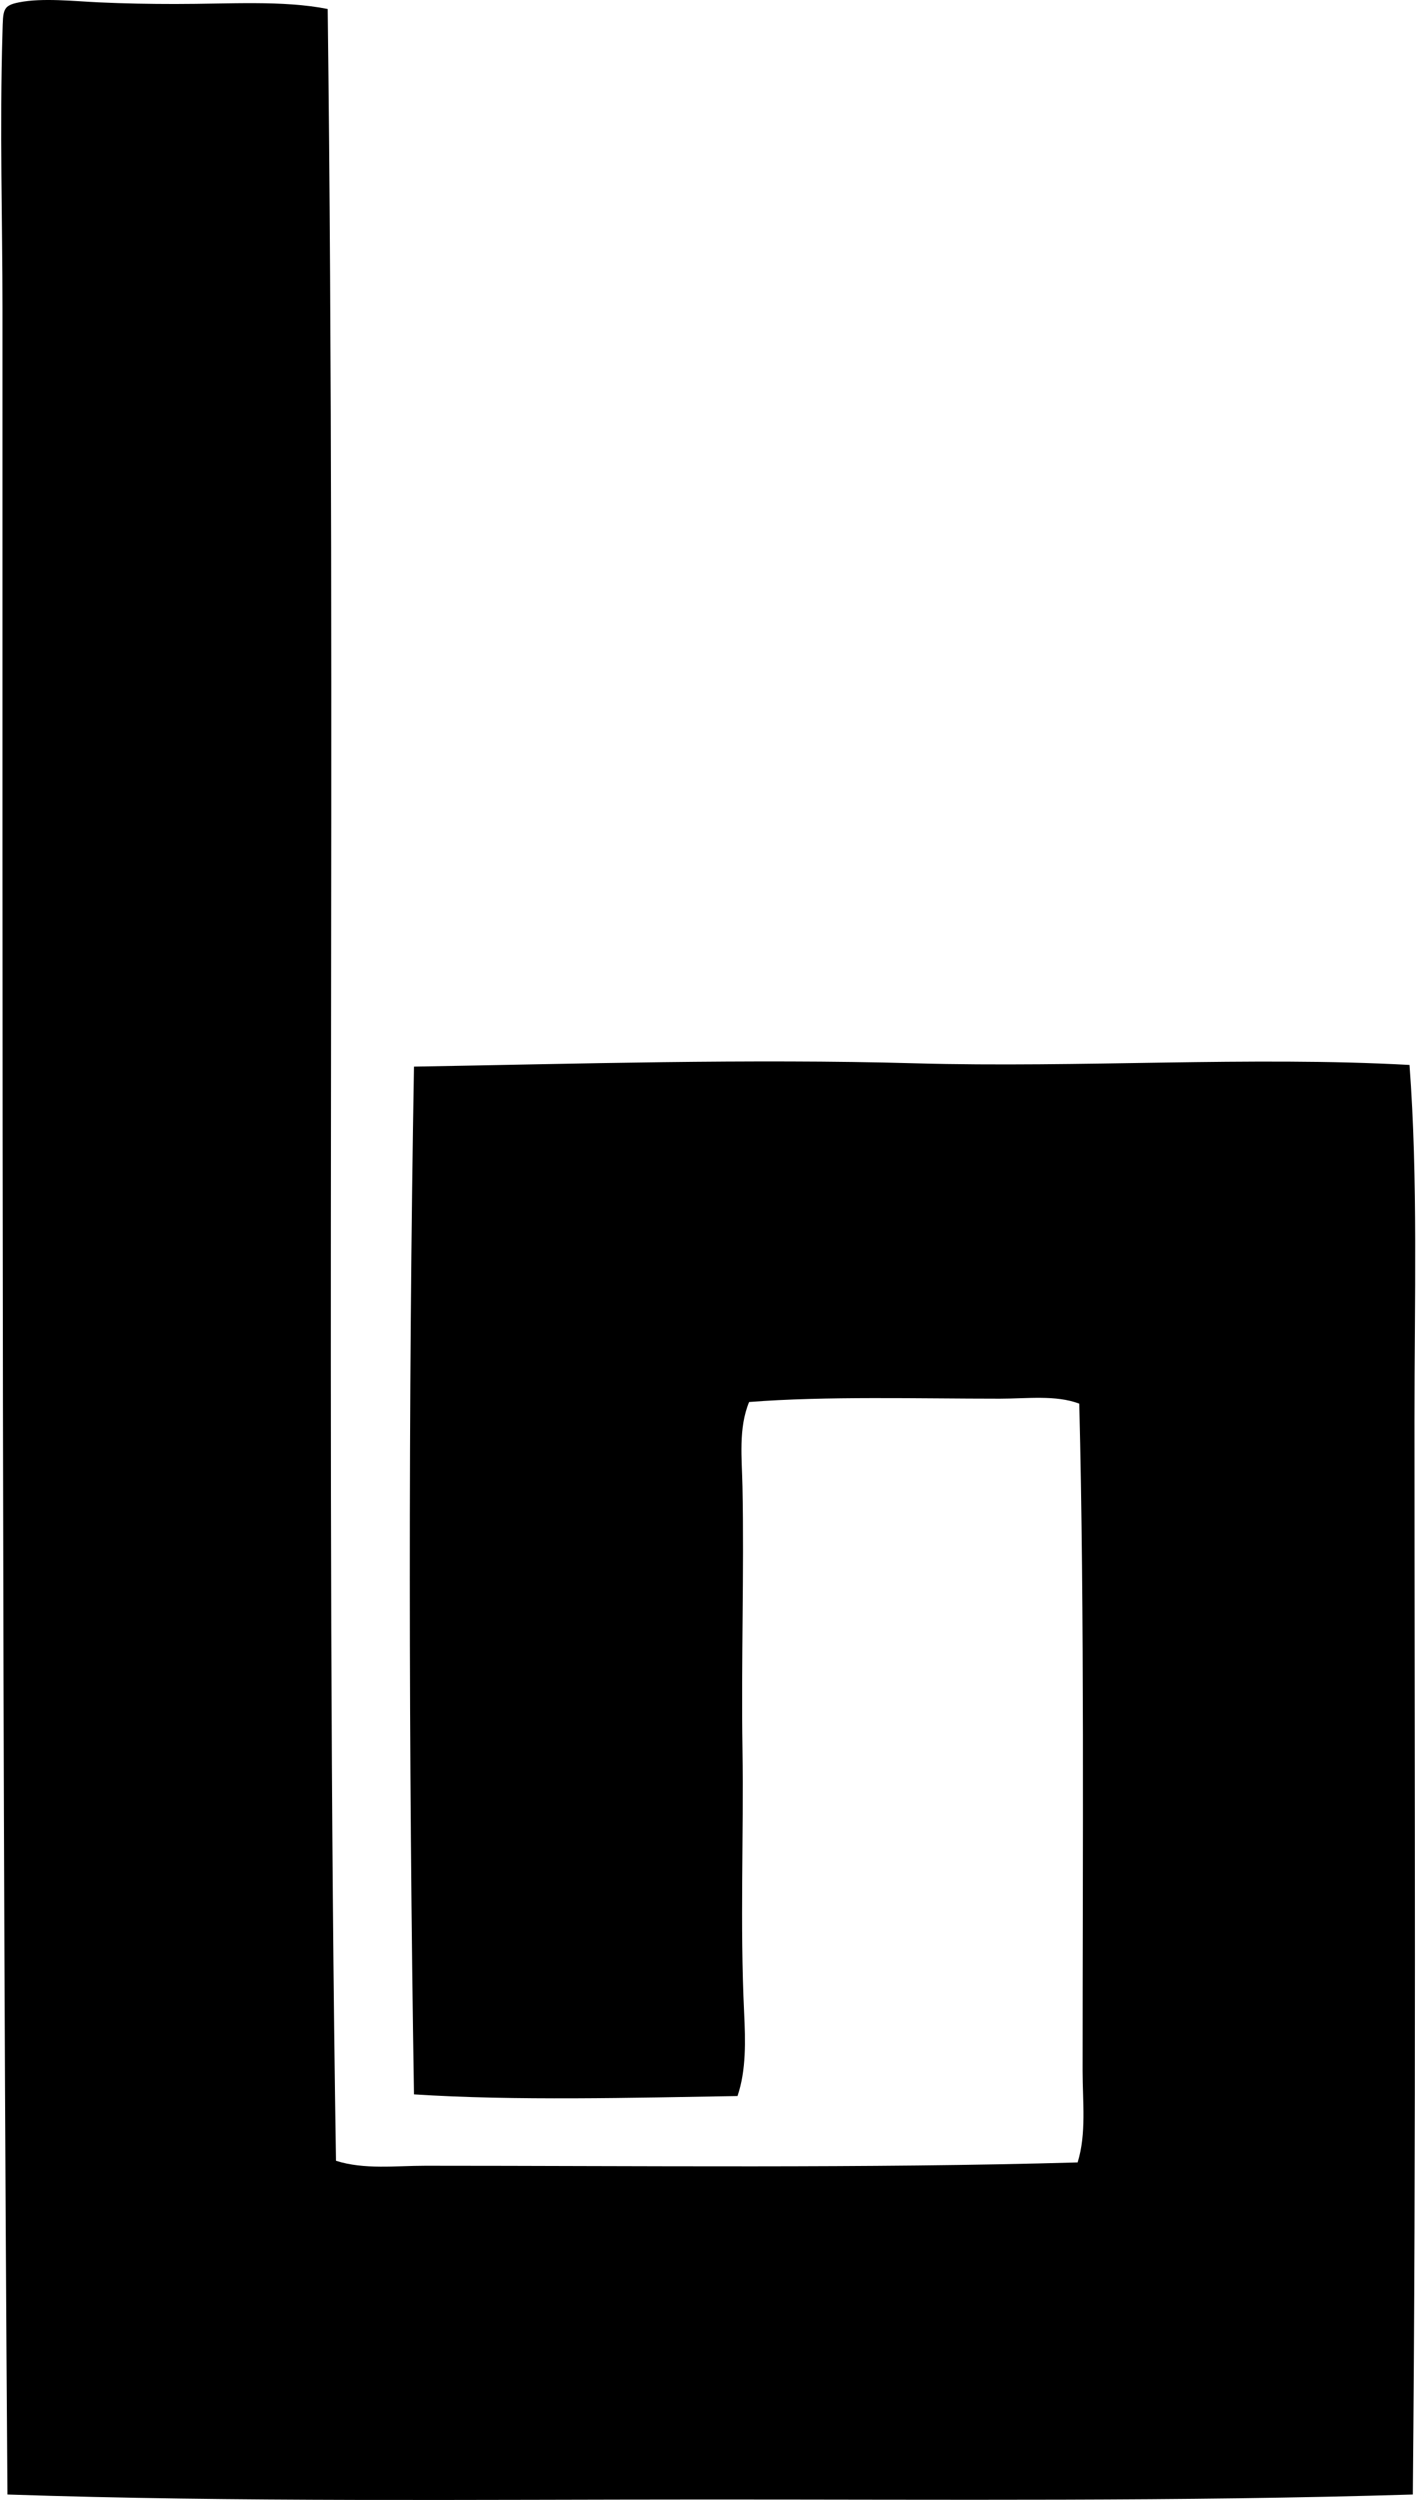 <svg xmlns="http://www.w3.org/2000/svg" width="114" height="200" fill="none" viewBox="0 0 114 200">
  <path fill="#000" fill-rule="evenodd" d="M26.233.72c.702 56.995-.216 116.265.665 172.144 2.265.722 4.738.398 7.172.398 17.03 0 35.434.216 52.2-.266.715-2.3.399-4.87.399-7.304.002-17.515.155-36.534-.267-53.398-1.893-.712-4.176-.398-6.375-.398-6.45 0-13.916-.216-20.055.266-.864 2.088-.58 4.483-.532 6.774.137 6.808-.108 13.964 0 20.988.108 6.984-.211 13.895.134 21.12.103 2.204.174 4.569-.532 6.641-8.285.135-17.837.393-25.9-.134-.43-26.747-.462-55.729 0-82.22 12.99-.221 26.775-.638 40.114-.266 13.244.372 26.828-.572 39.584.132.686 9.157.396 18.773.399 28.426 0 29.098.139 57.543-.135 85.94-18.53.569-37.525.395-56.451.398-18.813.003-37.739.219-56.056-.398C.17 141.392.194 83.451.199 24.63c0-6.869-.232-14.294 0-22.05C.249.788.196.45 1.528.187 3.4-.184 5.92.095 7.903.188c2.062.097 4.135.132 6.11.132 4.395.002 8.61-.314 12.22.4Z" clip-rule="evenodd"/>
</svg>

